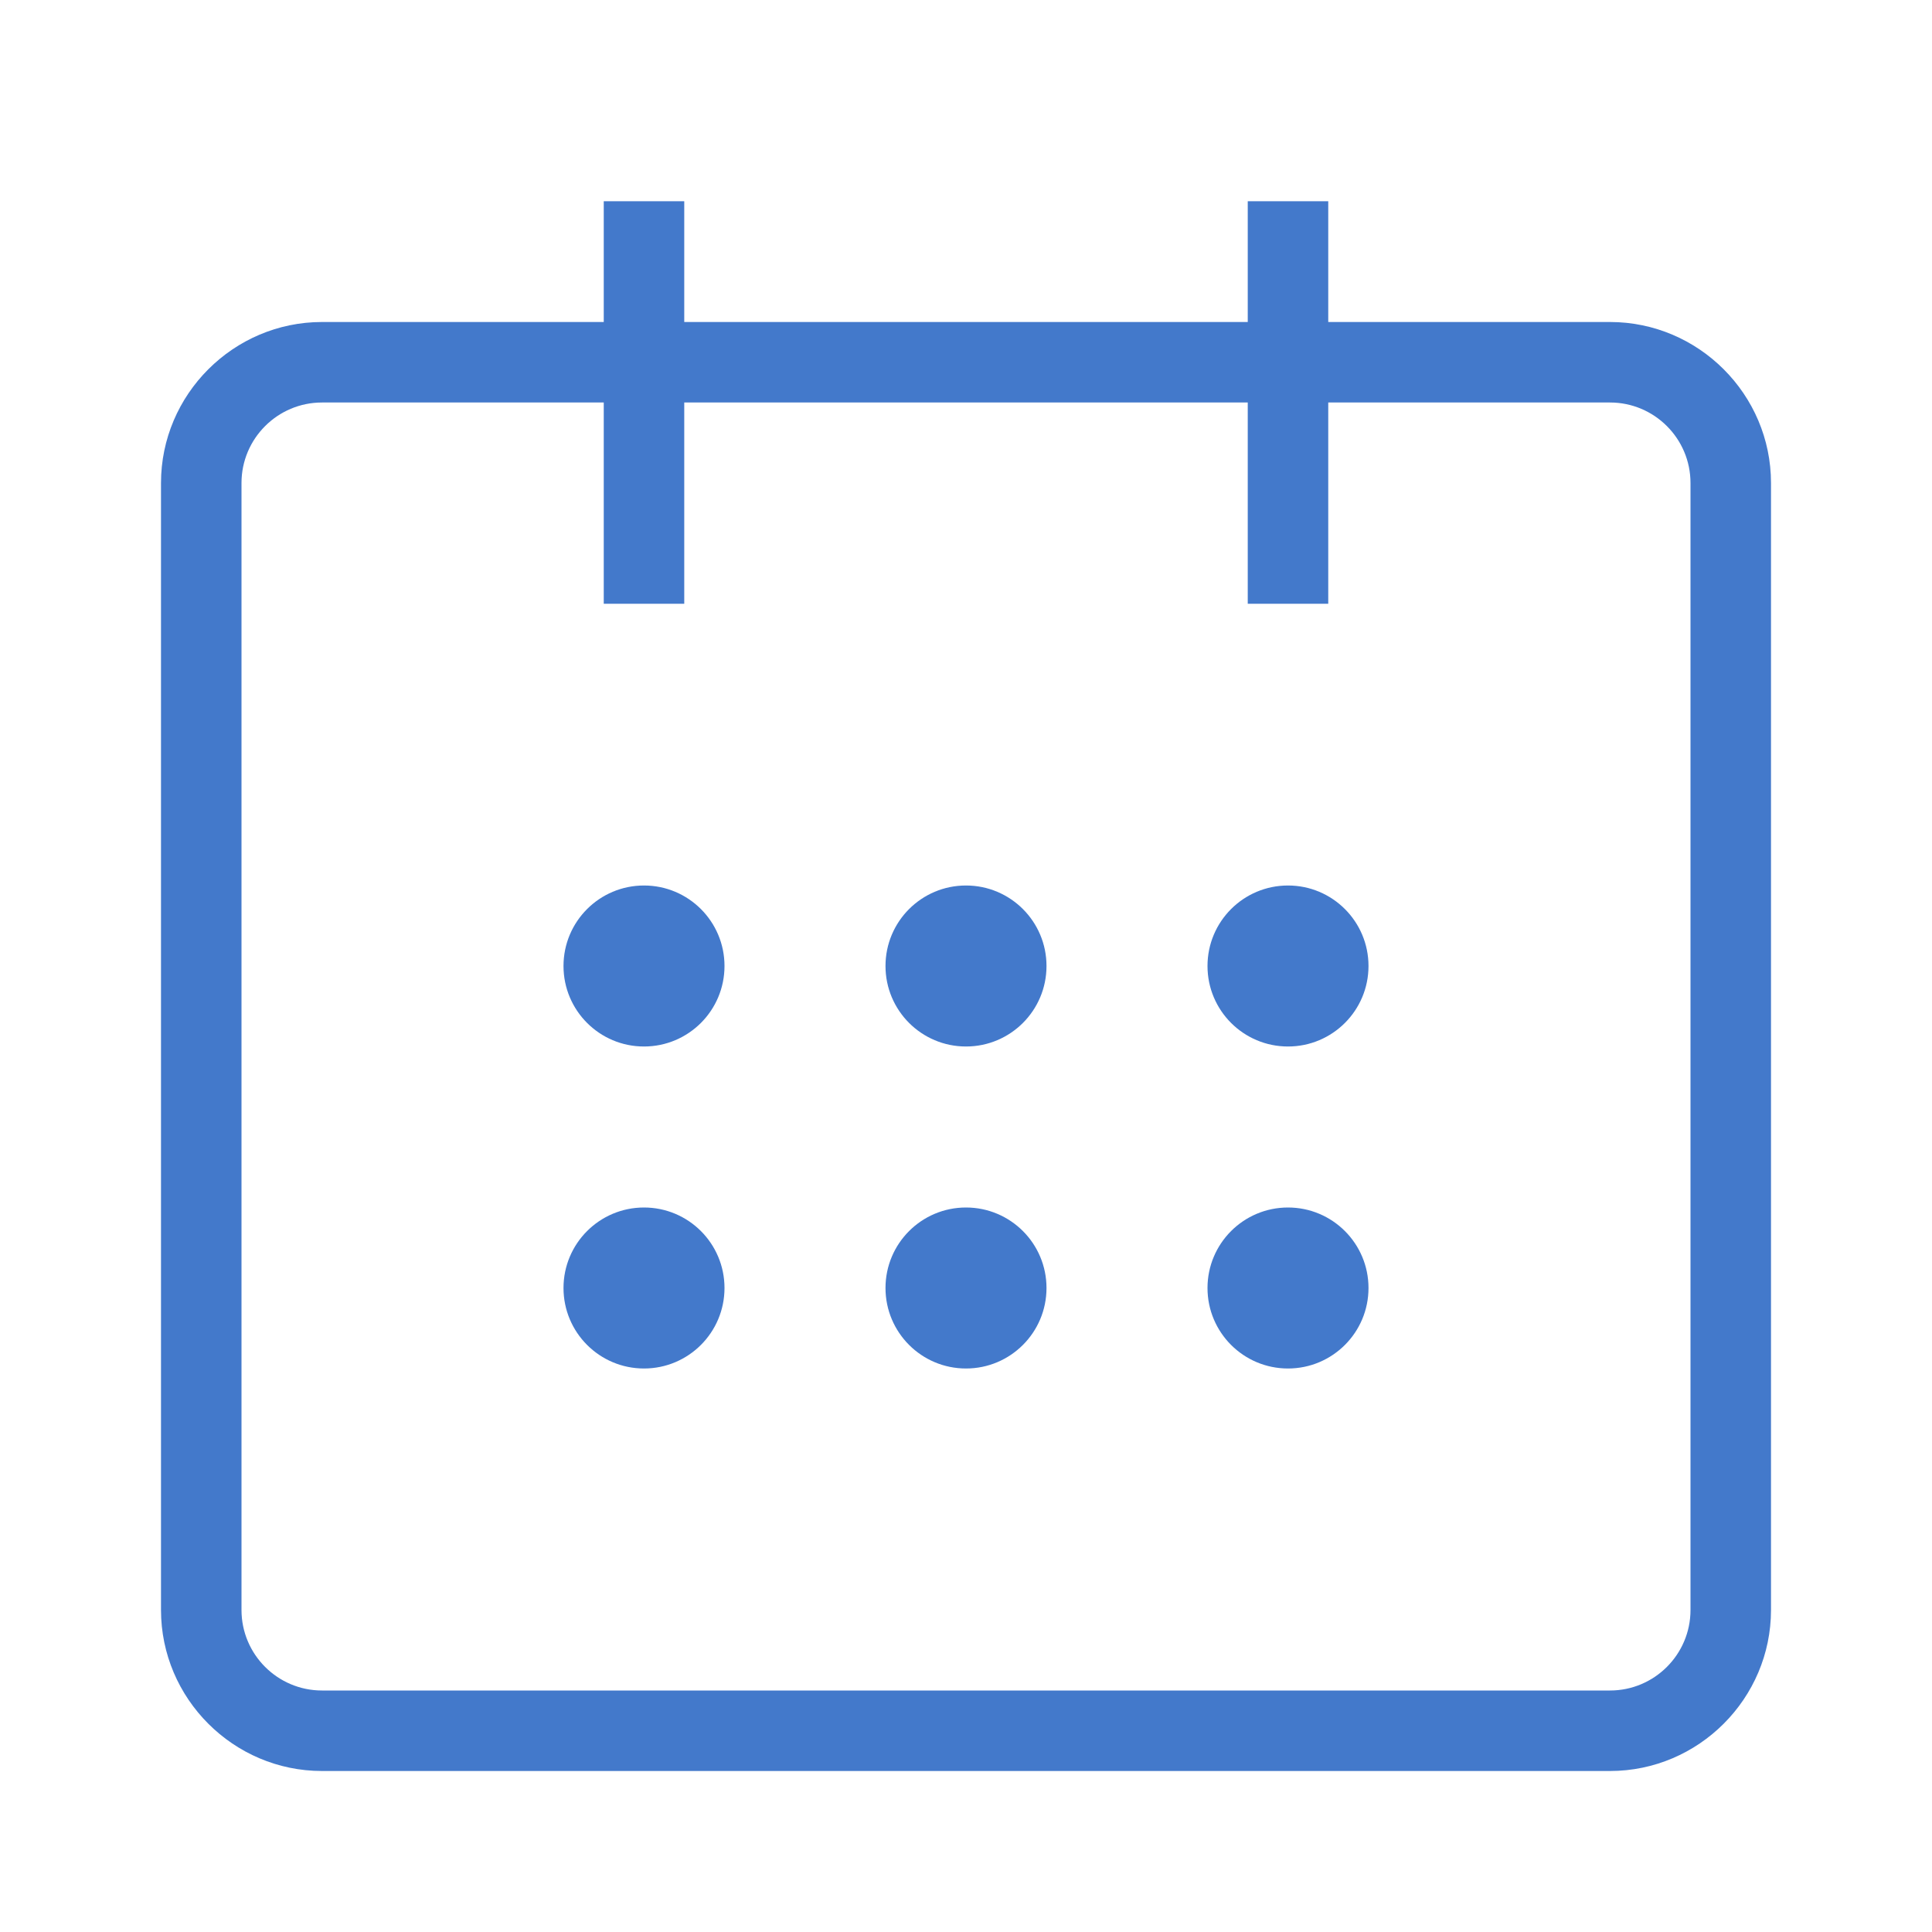 <svg width="60" height="60" viewBox="0 0 60 60" fill="none" xmlns="http://www.w3.org/2000/svg">
<g clip-path="url(#clip0_31_115)">
<path d="M20 32.5C21.381 32.5 22.5 31.381 22.5 30C22.5 28.619 21.381 27.5 20 27.5C18.619 27.5 17.5 28.619 17.5 30C17.5 31.381 18.619 32.5 20 32.5Z" fill="#4379CB"/>
<path d="M30 32.5C31.381 32.5 32.5 31.381 32.5 30C32.5 28.619 31.381 27.5 30 27.5C28.619 27.5 27.5 28.619 27.5 30C27.5 31.381 28.619 32.5 30 32.5Z" fill="#4379CB"/>
<path d="M40 32.5C41.381 32.5 42.5 31.381 42.5 30C42.5 28.619 41.381 27.5 40 27.5C38.619 27.5 37.5 28.619 37.5 30C37.5 31.381 38.619 32.5 40 32.5Z" fill="#4379CB"/>
<path d="M20 42.5C21.381 42.5 22.5 41.381 22.5 40C22.5 38.619 21.381 37.5 20 37.5C18.619 37.5 17.5 38.619 17.5 40C17.5 41.381 18.619 42.5 20 42.5Z" fill="#4379CB"/>
<path d="M30 42.5C31.381 42.5 32.5 41.381 32.5 40C32.5 38.619 31.381 37.5 30 37.5C28.619 37.5 27.5 38.619 27.5 40C27.5 41.381 28.619 42.5 30 42.5Z" fill="#4379CB"/>
<path d="M40 42.5C41.381 42.5 42.5 41.381 42.5 40C42.5 38.619 41.381 37.5 40 37.5C38.619 37.5 37.5 38.619 37.5 40C37.5 41.381 38.619 42.5 40 42.5Z" fill="#4379CB"/>
<path d="M50 10H41.25V6.25H38.75V10H21.25V6.25H18.75V10H10C7.25 10 5 12.25 5 15V50C5 52.75 7.25 55 10 55H50C52.75 55 55 52.75 55 50V15C55 12.25 52.75 10 50 10ZM52.5 50C52.5 51.379 51.379 52.5 50 52.5H10C8.621 52.5 7.5 51.379 7.5 50V15C7.5 13.621 8.621 12.5 10 12.5H18.75V18.75H21.25V12.5H38.75V18.75H41.25V12.5H50C51.379 12.5 52.5 13.621 52.5 15V50Z" fill="#4379CB"/>
</g>
<defs>
<clipPath id="clip0_31_115">
<rect width="60" height="60" fill="white"/>
</clipPath>
</defs>
</svg>
